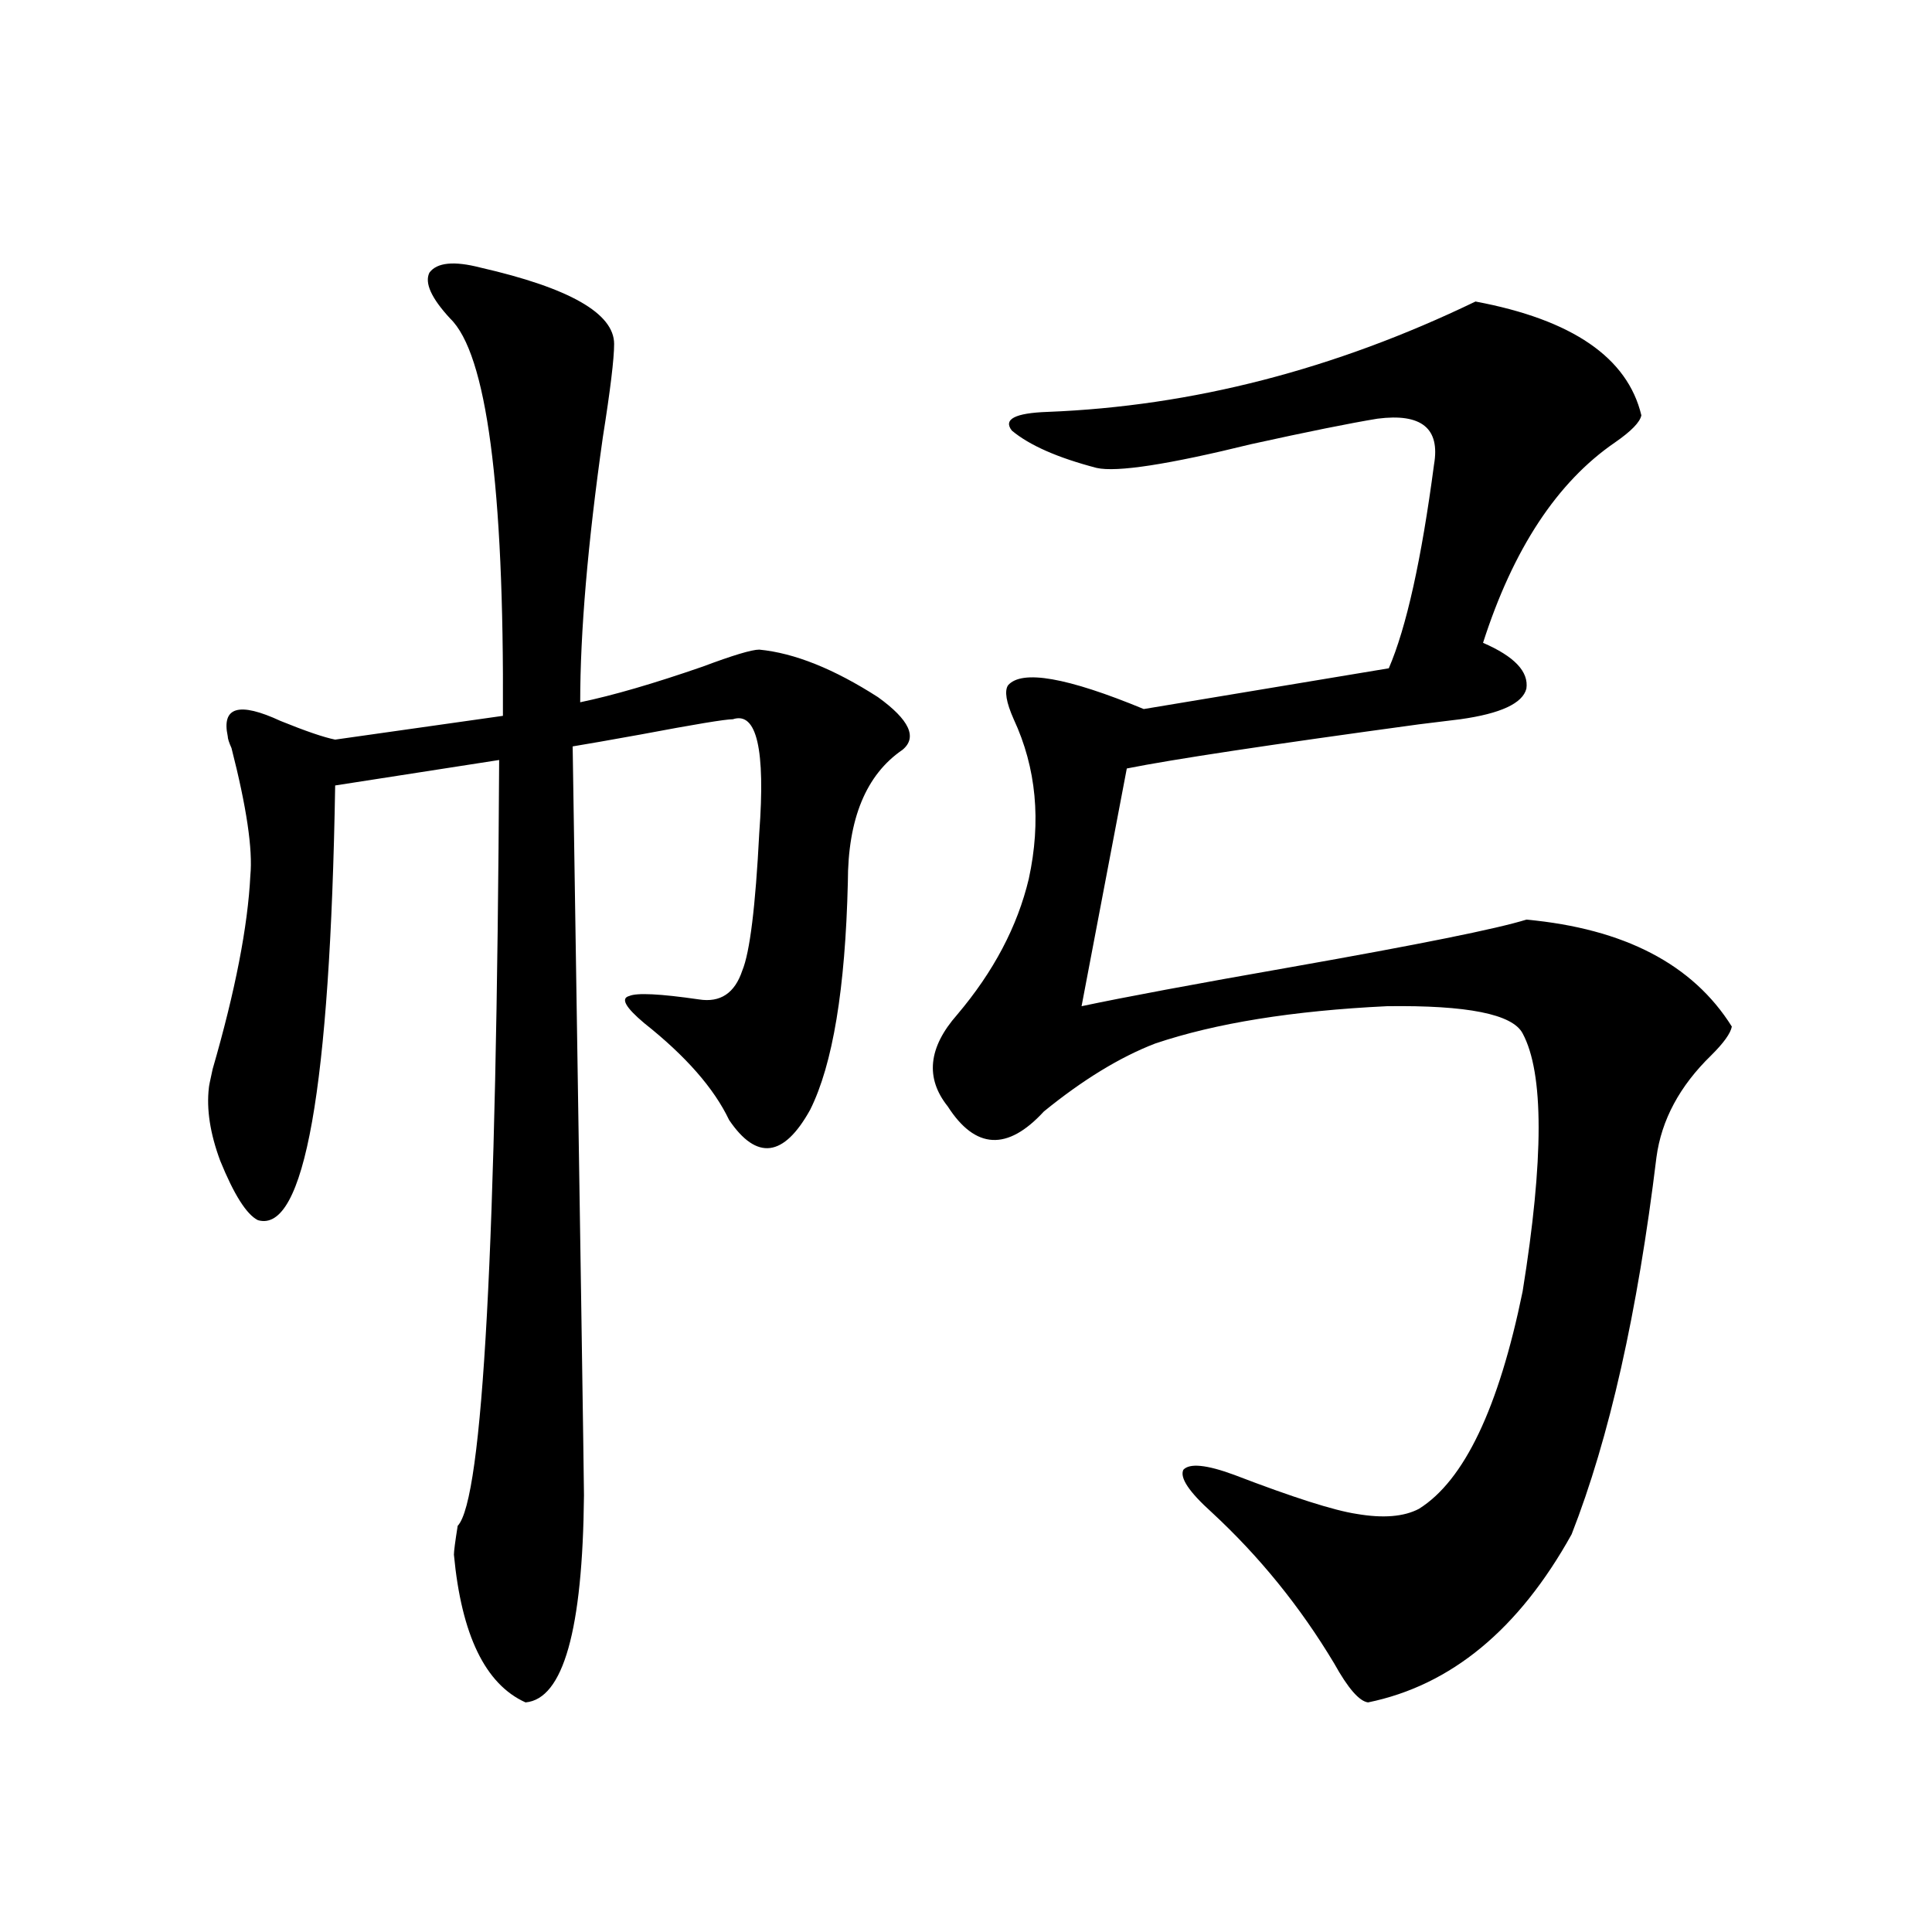 <?xml version="1.0" encoding="utf-8"?>
<!-- Generator: Adobe Illustrator 16.0.0, SVG Export Plug-In . SVG Version: 6.00 Build 0)  -->
<!DOCTYPE svg PUBLIC "-//W3C//DTD SVG 1.1//EN" "http://www.w3.org/Graphics/SVG/1.1/DTD/svg11.dtd">
<svg version="1.1" id="图层_1" xmlns="http://www.w3.org/2000/svg" xmlns:xlink="http://www.w3.org/1999/xlink" x="0px" y="0px"
	 width="1000px" height="1000px" viewBox="0 0 1000 1000" enable-background="new 0 0 1000 1000" xml:space="preserve">
<path d="M248.604,138.488c46.173,10.547,69.267,23.73,69.267,39.551c0,7.622-1.951,23.73-5.854,48.34
	c-7.805,55.083-11.707,100.786-11.707,137.109c16.905-3.516,38.048-9.668,63.413-18.457c15.609-5.851,25.365-8.789,29.268-8.789
	c18.201,1.758,38.688,9.97,61.462,24.609c16.25,11.728,20.487,20.806,12.683,27.246c-18.871,12.896-28.292,35.747-28.292,68.555
	c-1.311,55.083-7.805,94.345-19.512,117.773c-13.658,24.609-27.651,26.367-41.95,5.273c-7.805-16.397-22.438-33.097-43.901-50.098
	c-9.756-8.198-12.362-12.882-7.805-14.063c3.902-1.758,15.93-1.167,36.097,1.758c11.052,1.758,18.536-3.214,22.438-14.941
	c3.902-9.366,6.829-33.097,8.78-71.191c3.247-43.354-1.311-62.979-13.658-58.887c-3.902,0-19.847,2.637-47.804,7.91
	c-16.265,2.938-27.972,4.985-35.121,6.152c3.902,251.367,5.854,380.566,5.854,387.598c-0.655,69.722-10.731,105.469-30.243,107.227
	c-20.822-9.38-33.17-34.868-37.072-76.465c0-1.758,0.641-6.729,1.951-14.941c13.003-13.472,20.152-145.597,21.463-396.387
	l-84.876,13.184c-2.606,157.036-15.944,232.031-39.999,225c-5.854-2.925-12.362-13.184-19.512-30.762
	c-5.213-14.063-7.164-26.655-5.854-37.793c0-0.577,0.641-3.804,1.951-9.668c11.707-40.43,18.201-73.828,19.512-100.195
	c1.296-13.472-1.951-35.444-9.756-65.918c-1.311-2.925-1.951-4.972-1.951-6.152c-3.262-15.229,5.854-17.866,27.316-7.91
	c13.003,5.273,22.438,8.501,28.292,9.668l86.827-12.305c0.641-118.94-8.46-187.495-27.316-205.664
	c-9.756-10.547-13.338-18.457-10.731-23.73C226.165,135.852,234.945,134.973,248.604,138.488z M763.713,156.066
	c50.075,9.38,78.688,29.004,85.852,58.887c-0.655,3.516-5.213,8.212-13.658,14.063c-29.923,20.517-52.682,55.083-68.291,103.711
	c16.25,7.031,23.734,14.941,22.438,23.73c-1.951,7.622-13.338,12.896-34.146,15.82c-4.558,0.591-11.707,1.47-21.463,2.637
	c-77.406,10.547-127.802,18.169-151.216,22.852l-23.414,123.047c22.104-4.683,58.2-11.426,108.29-20.215
	c66.34-11.714,106.979-19.913,121.948-24.609c50.73,4.696,86.172,23.153,106.339,55.371c-0.655,3.516-4.237,8.501-10.731,14.941
	c-16.265,15.82-25.7,33.398-28.292,52.734c-9.756,80.282-24.39,145.321-43.901,195.117c-27.316,49.219-62.438,78.223-105.363,87.012
	c-4.558-0.591-10.411-7.333-17.561-20.215c-17.561-29.306-38.703-55.371-63.413-78.223c-11.707-10.547-16.585-17.866-14.634-21.973
	c3.247-3.516,12.027-2.637,26.341,2.637c30.563,11.728,51.706,18.457,63.413,20.215c13.658,2.349,24.39,1.47,32.194-2.637
	c23.414-14.64,41.295-52.144,53.657-112.5c11.052-68.555,11.052-113.077,0-133.594c-5.213-9.956-28.627-14.64-70.242-14.063
	c-48.779,2.349-88.778,8.789-119.997,19.336c-18.216,7.031-37.407,18.759-57.56,35.156c-18.871,20.517-35.456,19.638-49.755-2.637
	c-11.707-14.64-10.091-30.46,4.878-47.461c18.856-22.261,31.219-45.703,37.072-70.313c6.494-29.883,3.902-57.417-7.805-82.617
	c-3.902-8.789-4.878-14.64-2.927-17.578c7.149-8.198,30.563-4.093,70.242,12.305l126.826-21.094
	c9.101-21.094,16.905-56.25,23.414-105.469c3.247-18.745-6.509-26.655-29.268-23.73c-14.313,2.349-36.097,6.743-65.364,13.184
	c-42.926,10.547-69.602,14.653-79.998,12.305c-20.167-5.273-34.801-11.714-43.901-19.336c-4.558-5.851,1.616-9.077,18.536-9.668
	C617.04,210.271,690.864,191.223,763.713,156.066z"/>
</svg>
